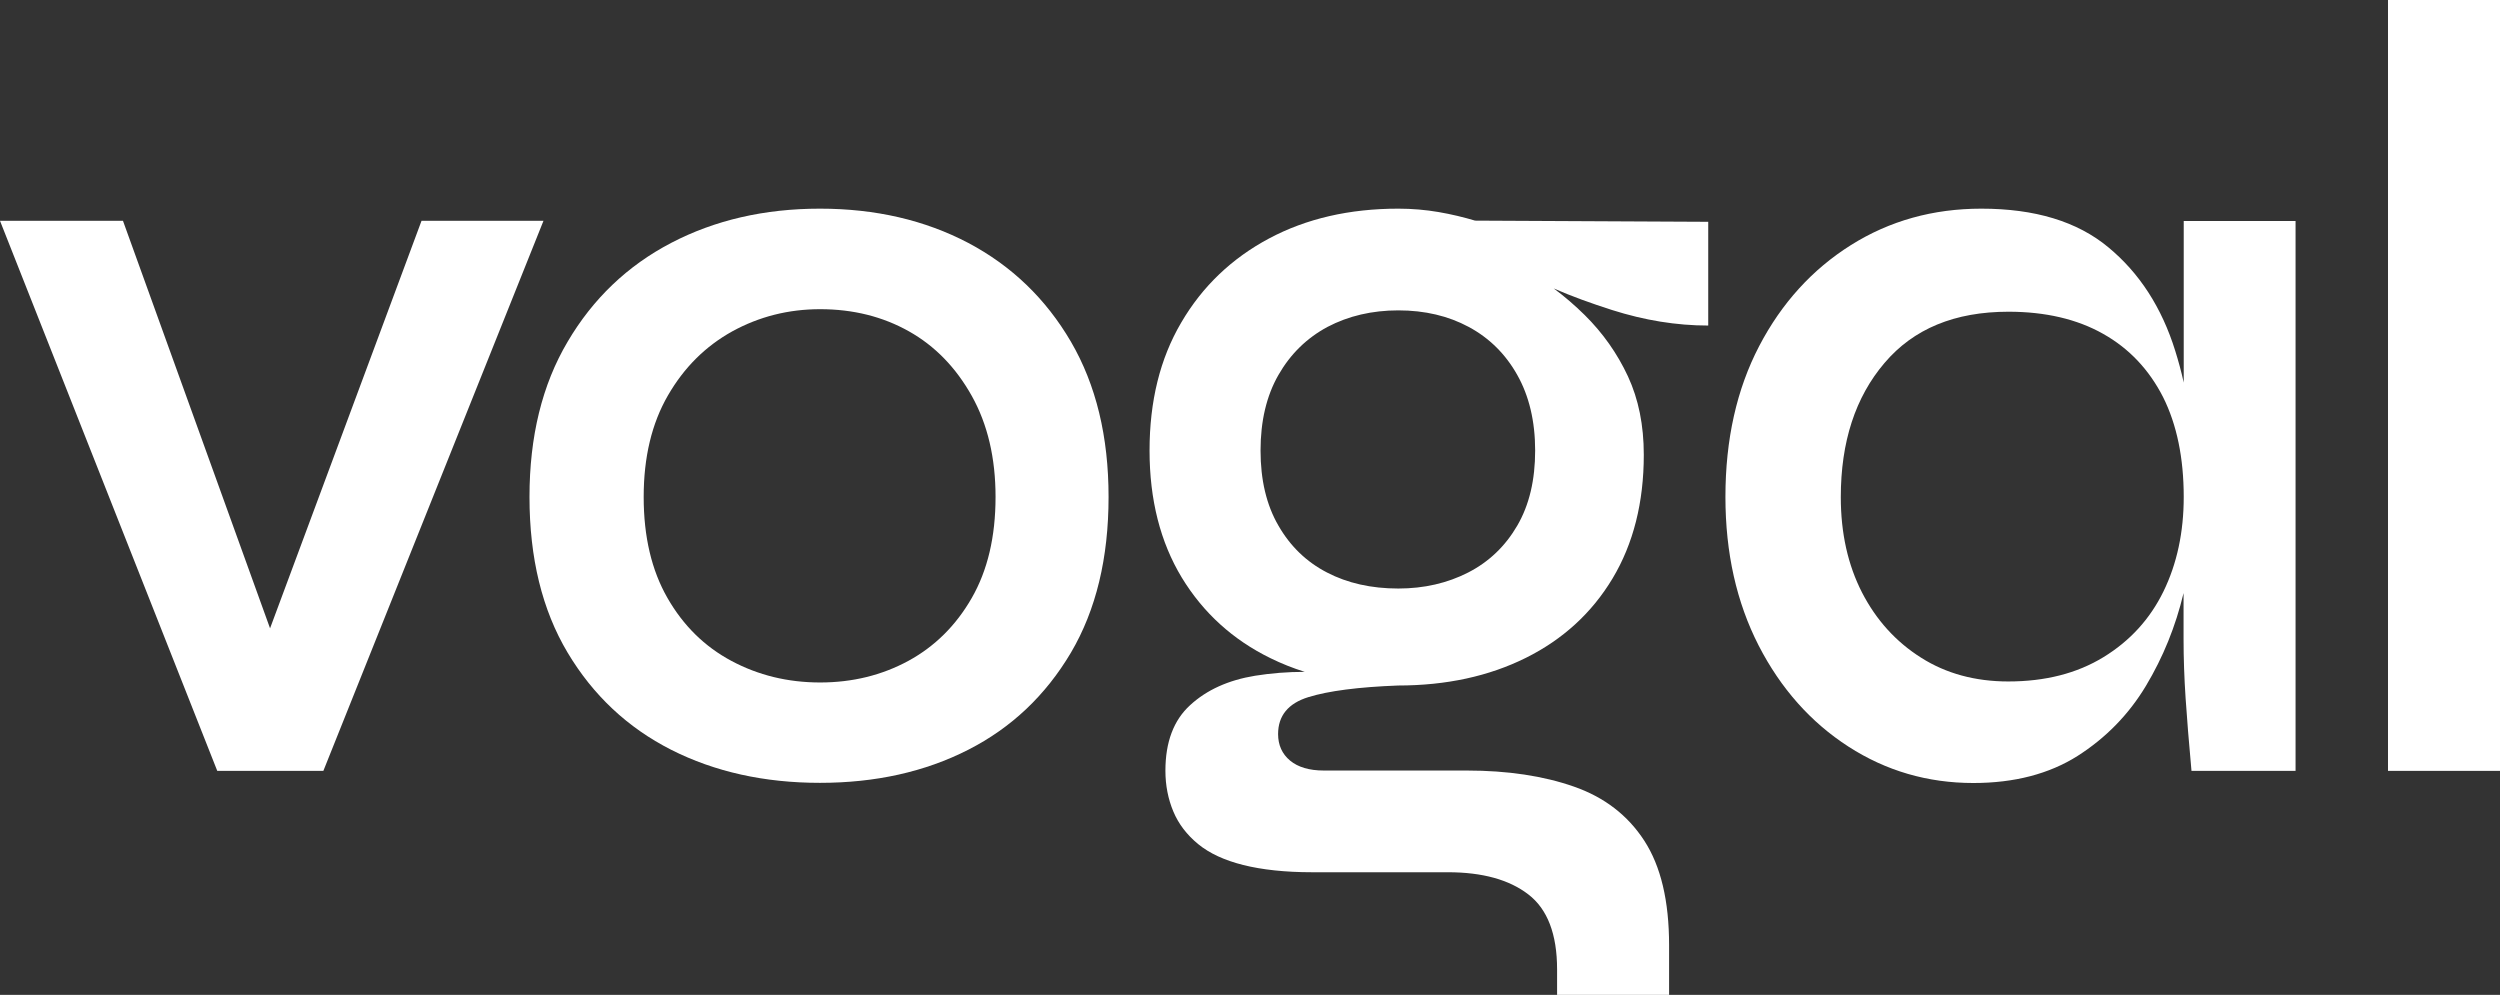 <?xml version="1.0" encoding="utf-8"?>
<!-- Generator: Adobe Illustrator 28.0.0, SVG Export Plug-In . SVG Version: 6.00 Build 0)  -->
<svg version="1.1" id="Layer_1" xmlns="http://www.w3.org/2000/svg" xmlns:xlink="http://www.w3.org/1999/xlink" x="0px" y="0px"
	 viewBox="0 0 1482.1 589.8" style="enable-background:new 0 0 1482.1 589.8;" xml:space="preserve">
<rect x="0" y="0" width="1482.1" height="589.8" fill="#333333" stroke="none"/>
<style type="text/css">
	.st0{fill:#FFFFFF;}
</style>
<g>
	<polygon class="st0" points="249.9,130.9 160.1,372.5 72.9,130.9 0,130.9 128.8,457 191.7,457 322.2,130.9 	"/>
	<path class="st0" d="M574,144c-25.7-13.5-55-20.3-87.9-20.3c-32.9,0-62.3,6.8-88.2,20.3c-25.9,13.5-46.4,33.1-61.4,58.6
		c-15.1,25.5-22.6,56.2-22.6,92c0,36.2,7.5,67,22.6,92.3c15.1,25.3,35.6,44.5,61.4,57.6c25.9,13.1,55.3,19.6,88.2,19.6
		c32.9,0,62.2-6.5,87.9-19.6c25.7-13.1,45.9-32.3,60.9-57.6c14.9-25.3,22.3-56.1,22.3-92.3c0-35.8-7.4-66.4-22.3-92
		C620,177.1,599.7,157.6,574,144z M576.1,354.5c-9.4,16.4-22,28.8-37.6,37.3c-15.7,8.5-33.1,12.8-52.3,12.8
		c-19.2,0-36.7-4.3-52.6-12.8c-15.9-8.5-28.5-20.9-37.9-37.3c-9.4-16.4-14.1-36.3-14.1-59.9c0-23.6,4.8-43.6,14.4-60.2
		c9.6-16.6,22.3-29.2,38.2-38c15.9-8.7,33.2-13.1,52-13.1c19.6,0,37.1,4.4,52.6,13.1c15.5,8.7,27.9,21.5,37.3,38.3
		c9.4,16.8,14.1,36.8,14.1,59.9C590.2,318.2,585.5,338.1,576.1,354.5z"/>
	<path class="st0" d="M852.8,125.7c-7.6-1.3-15.6-2-23.8-2c-29,0-54.6,5.9-76.7,17.7c-22.1,11.8-39.5,28.4-52,49.8
		c-12.6,21.4-18.8,46.7-18.8,75.9c0,29.2,6.4,54.3,19.1,75.3c12.7,20.9,30.3,36.9,52.6,47.8c6.5,3.2,13.3,5.9,20.3,8.1
		c-10.2,0-20,0.8-29.4,2.3c-15.9,2.6-28.7,8.4-38.5,17.4c-9.8,8.9-14.7,21.9-14.7,38.9c0,8.7,1.6,16.8,4.7,24.2
		c3.1,7.4,8,13.8,14.7,19.3c6.7,5.5,15.6,9.6,26.7,12.4c11.2,2.8,24.8,4.3,40.9,4.3h80.5c20.4,0,36.3,4.4,47.6,13.1
		c11.4,8.7,17.1,23.6,17.1,44.5v15.1h66.4v-29.5c0-26.2-4.9-46.8-14.7-61.9c-9.8-15.1-23.7-25.8-41.8-32.1
		c-18-6.3-39.2-9.5-63.5-9.5h-84.7c-8.6,0-15.3-2-20-5.9c-4.7-3.9-7.1-9.2-7.1-15.7c0-10.9,6-18.2,17.9-21.9
		c11.9-3.7,29.7-6,53.2-6.9c0,0,0,0,0,0c28.6,0,53.9-5.5,75.8-16.4c21.9-10.9,39.1-26.6,51.4-47.1c12.3-20.5,18.5-45,18.5-73.3
		c0-17.5-3.1-32.9-9.4-46.5c-6.3-13.5-14.8-25.6-25.6-36.3c-5.8-5.7-11.9-11-18.4-15.8c10.5,4.6,22.1,8.8,34.6,12.8
		c19.2,6.1,38.2,9.2,57,9.2v-61.5l-138.2-0.7C867.8,128.8,860.4,127,852.8,125.7z M899.5,222.3c7,12.4,10.6,27.4,10.6,44.8
		c0,17.5-3.5,32.3-10.6,44.5c-7.1,12.2-16.8,21.5-29.1,27.8c-12.3,6.3-26.2,9.5-41.4,9.5c-16.1,0-30.2-3.2-42.3-9.5
		c-12.2-6.3-21.8-15.6-28.8-27.8c-7.1-12.2-10.6-27.1-10.6-44.5c0-17.4,3.5-32.4,10.6-44.8c7.1-12.4,16.8-21.9,29.1-28.5
		c12.4-6.5,26.4-9.8,42-9.8c15.7,0,29.6,3.3,41.7,9.8C882.8,200.3,892.5,209.8,899.5,222.3z"/>
	<path class="st0" d="M1294.6,130.9v95.9c-1.4-6.4-3.1-12.6-5-18.7c-8-25.8-21.3-46.3-39.7-61.5c-18.4-15.3-43.5-22.9-75.3-22.9
		c-28.6,0-54.4,7.2-77.3,21.6c-22.9,14.4-41.1,34.4-54.4,59.9c-13.3,25.5-20,55.3-20,89.4c0,33.2,6.6,62.5,19.7,88.1
		c13.1,25.5,30.9,45.5,53.2,59.9c22.3,14.4,47,21.6,74.1,21.6c24.3,0,44.9-5.4,61.7-16c16.8-10.7,30.4-24.6,40.6-41.6
		c10.2-17,17.6-35.3,22.3-55v27.5c0,10.9,0.4,22.5,1.2,34.7c0.8,12.2,2,26.6,3.5,43.2h61.7v-326H1294.6L1294.6,130.9z M1294.6,294.6
		c0,20.9-4,39.6-12,56c-8,16.4-19.9,29.4-35.6,39c-15.7,9.6-34.5,14.4-56.4,14.4c-19.6,0-36.9-4.7-51.7-14.1
		c-14.9-9.4-26.6-22.3-35-38.6c-8.4-16.4-12.6-35.2-12.6-56.6c0-32.7,8.6-59.2,25.9-79.5c17.2-20.3,41.7-30.4,73.5-30.4
		c21.9,0,40.7,4.4,56.1,13.1c15.5,8.7,27.3,21.3,35.6,37.6C1290.5,251.7,1294.6,271.5,1294.6,294.6L1294.6,294.6z"/>
	<rect x="1415.7" class="st0" width="66.4" height="457"/>
</g>
</svg>
